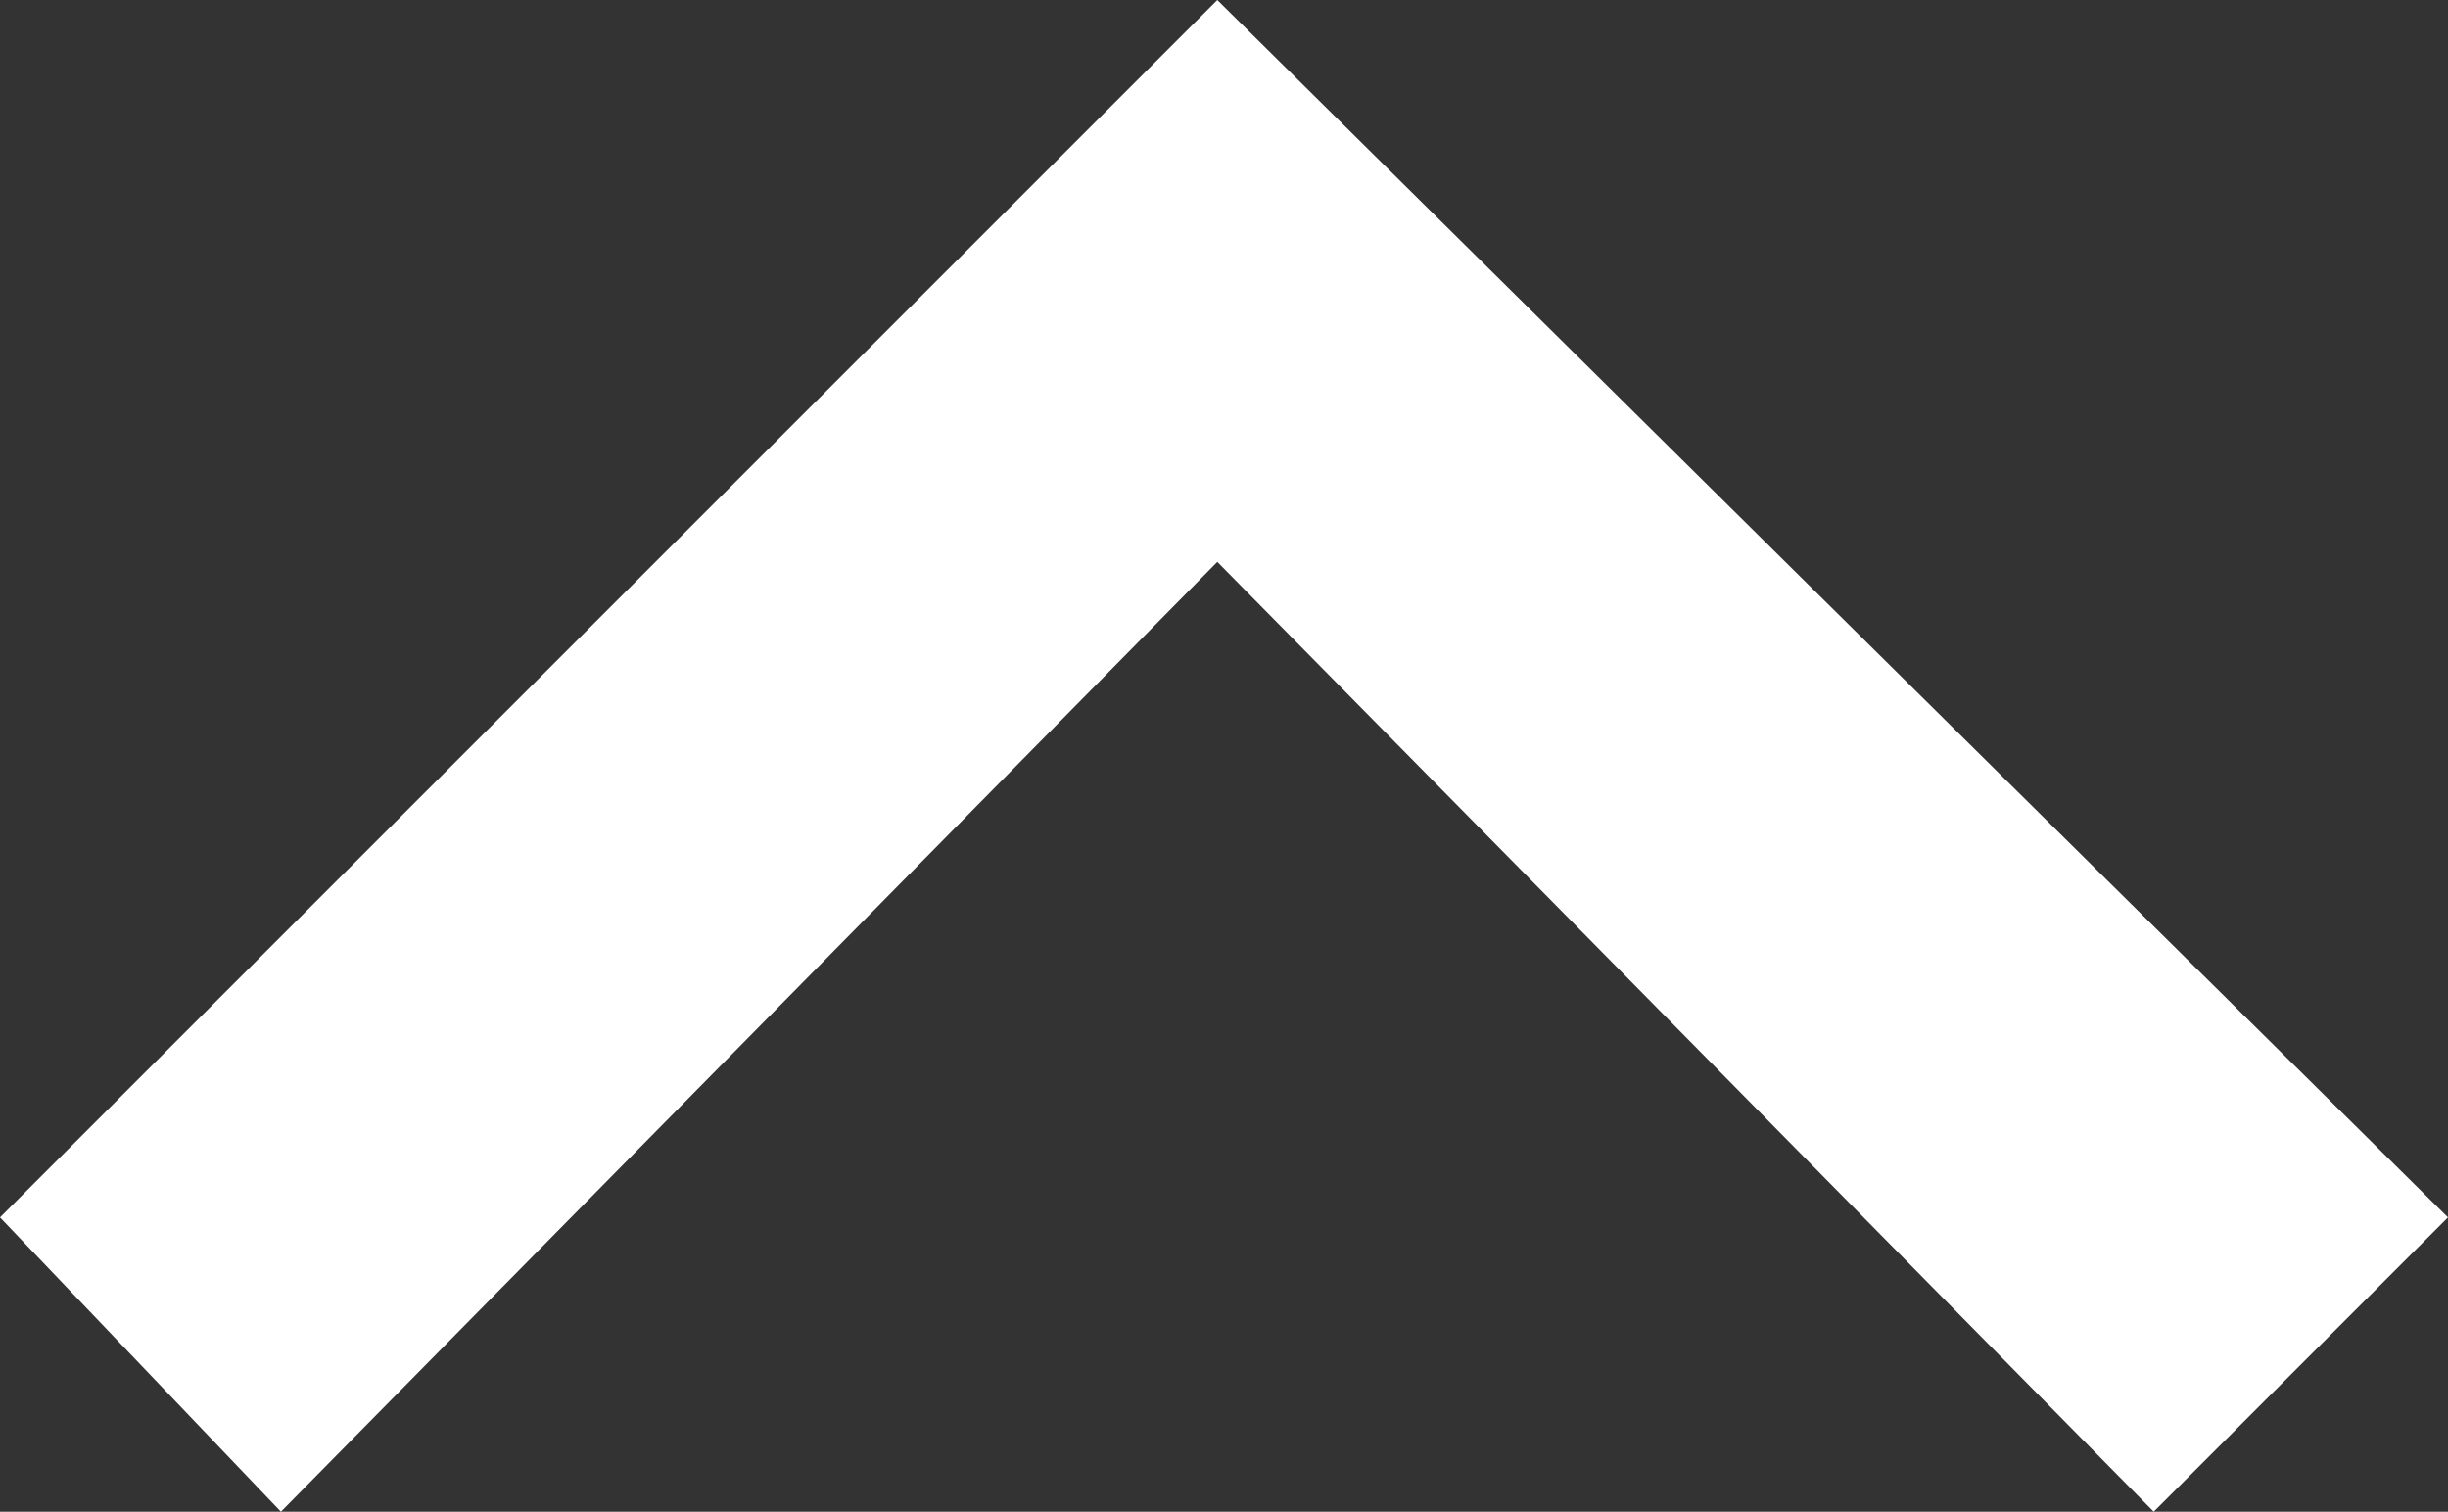 <?xml version="1.0" encoding="UTF-8"?> <!-- Generator: Adobe Illustrator 23.1.0, SVG Export Plug-In . SVG Version: 6.00 Build 0) --> <svg xmlns="http://www.w3.org/2000/svg" xmlns:xlink="http://www.w3.org/1999/xlink" id="Layer_1" x="0px" y="0px" viewBox="0 0 18.3 11.3" style="enable-background:new 0 0 18.3 11.3;" xml:space="preserve"><rect x="0" y="0" width="18.3" height="11.3" fill="#333333" stroke="none"/> <style type="text/css"> .st0{fill:#FFFFFF;} </style> <polygon class="st0" points="2.1,11.3 0,9.1 9.1,0 18.3,9.1 16.1,11.3 9.1,4.2 "></polygon> </svg> 